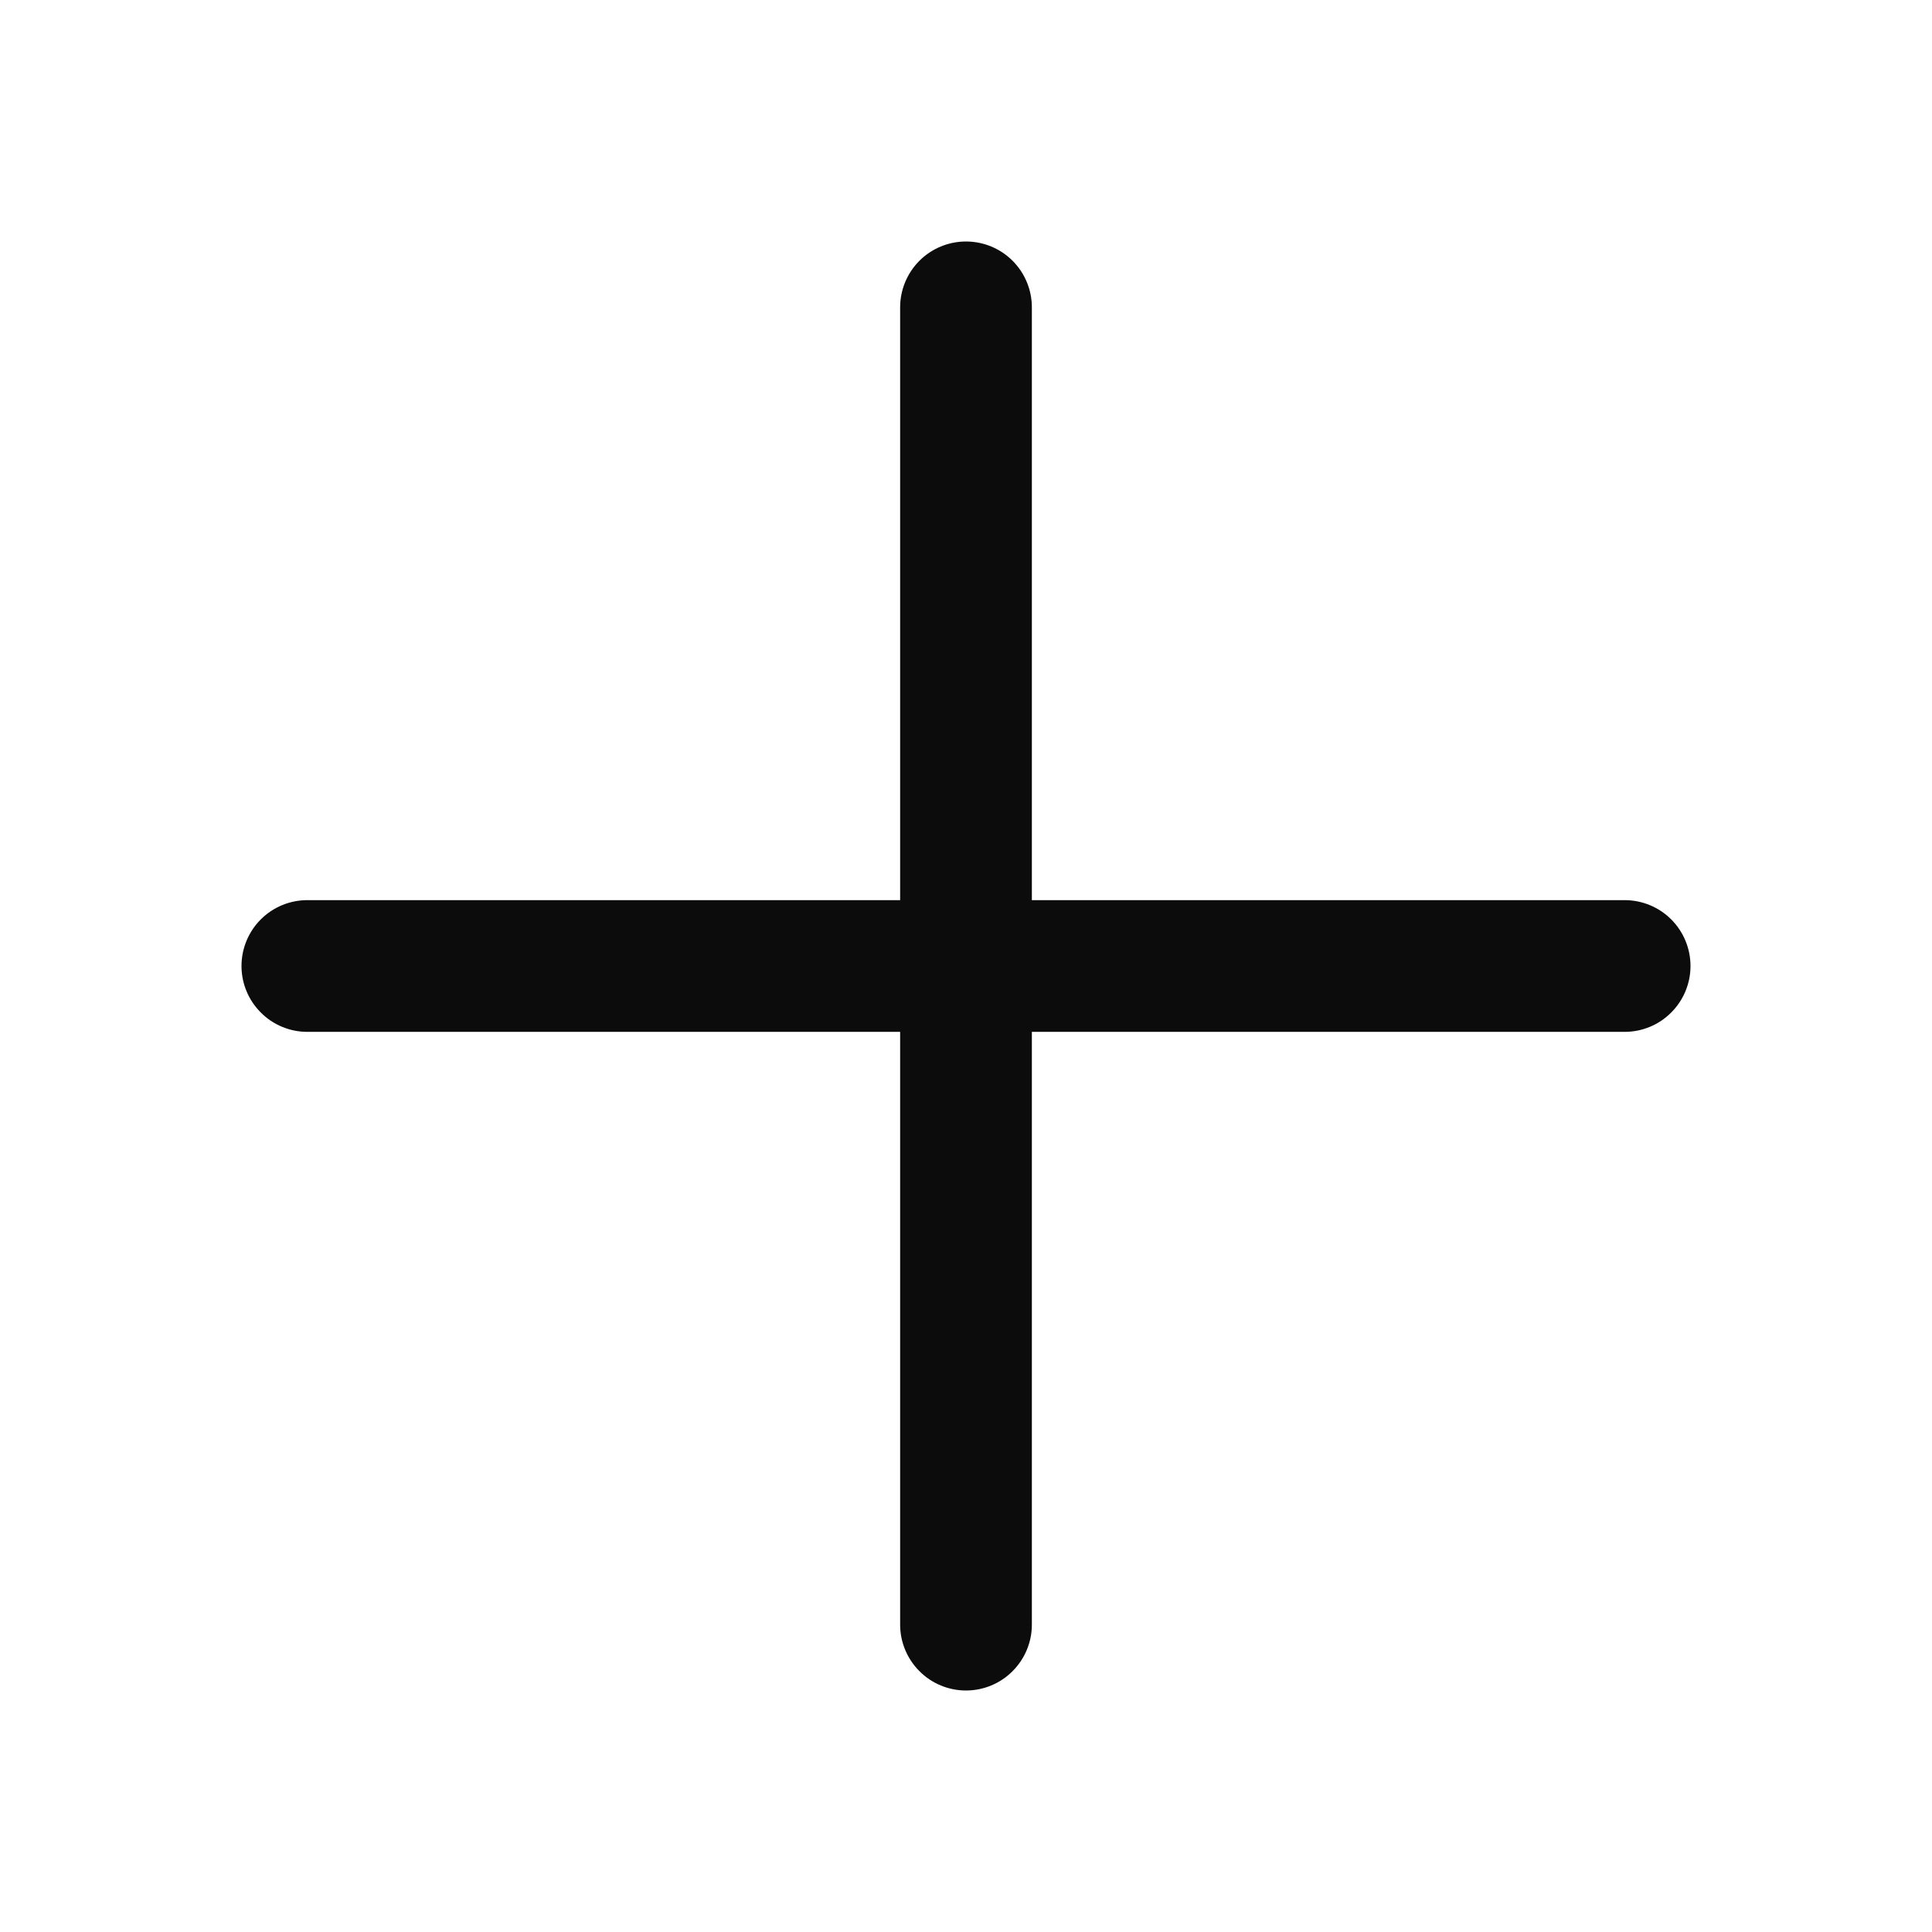 <svg width="22" height="22" viewBox="0 0 22 22" fill="none" xmlns="http://www.w3.org/2000/svg">
<g clip-path="url(#clip0_3897_22912)">
<path d="M18.5 10.25H11.75V3.5C11.75 3.301 11.671 3.11 11.53 2.969C11.39 2.829 11.199 2.75 11 2.75C10.801 2.75 10.61 2.829 10.47 2.969C10.329 3.11 10.25 3.301 10.25 3.5V10.25H3.5C3.301 10.25 3.11 10.329 2.97 10.469C2.829 10.61 2.75 10.801 2.75 11C2.75 11.199 2.829 11.389 2.97 11.53C3.11 11.671 3.301 11.75 3.5 11.75H10.25V18.5C10.25 18.699 10.329 18.889 10.47 19.03C10.61 19.171 10.801 19.25 11 19.25C11.199 19.25 11.39 19.171 11.53 19.03C11.671 18.889 11.75 18.699 11.75 18.5V11.75H18.5C18.699 11.75 18.89 11.671 19.03 11.53C19.171 11.389 19.25 11.199 19.25 11C19.25 10.801 19.171 10.61 19.03 10.469C18.89 10.329 18.699 10.25 18.5 10.25Z" fill="black" fill-opacity="0.95"/>
</g>
<defs>
<clipPath id="clip0_3897_22912">
<rect width="22" height="22" fill="white"/>
</clipPath>
</defs>
</svg>
